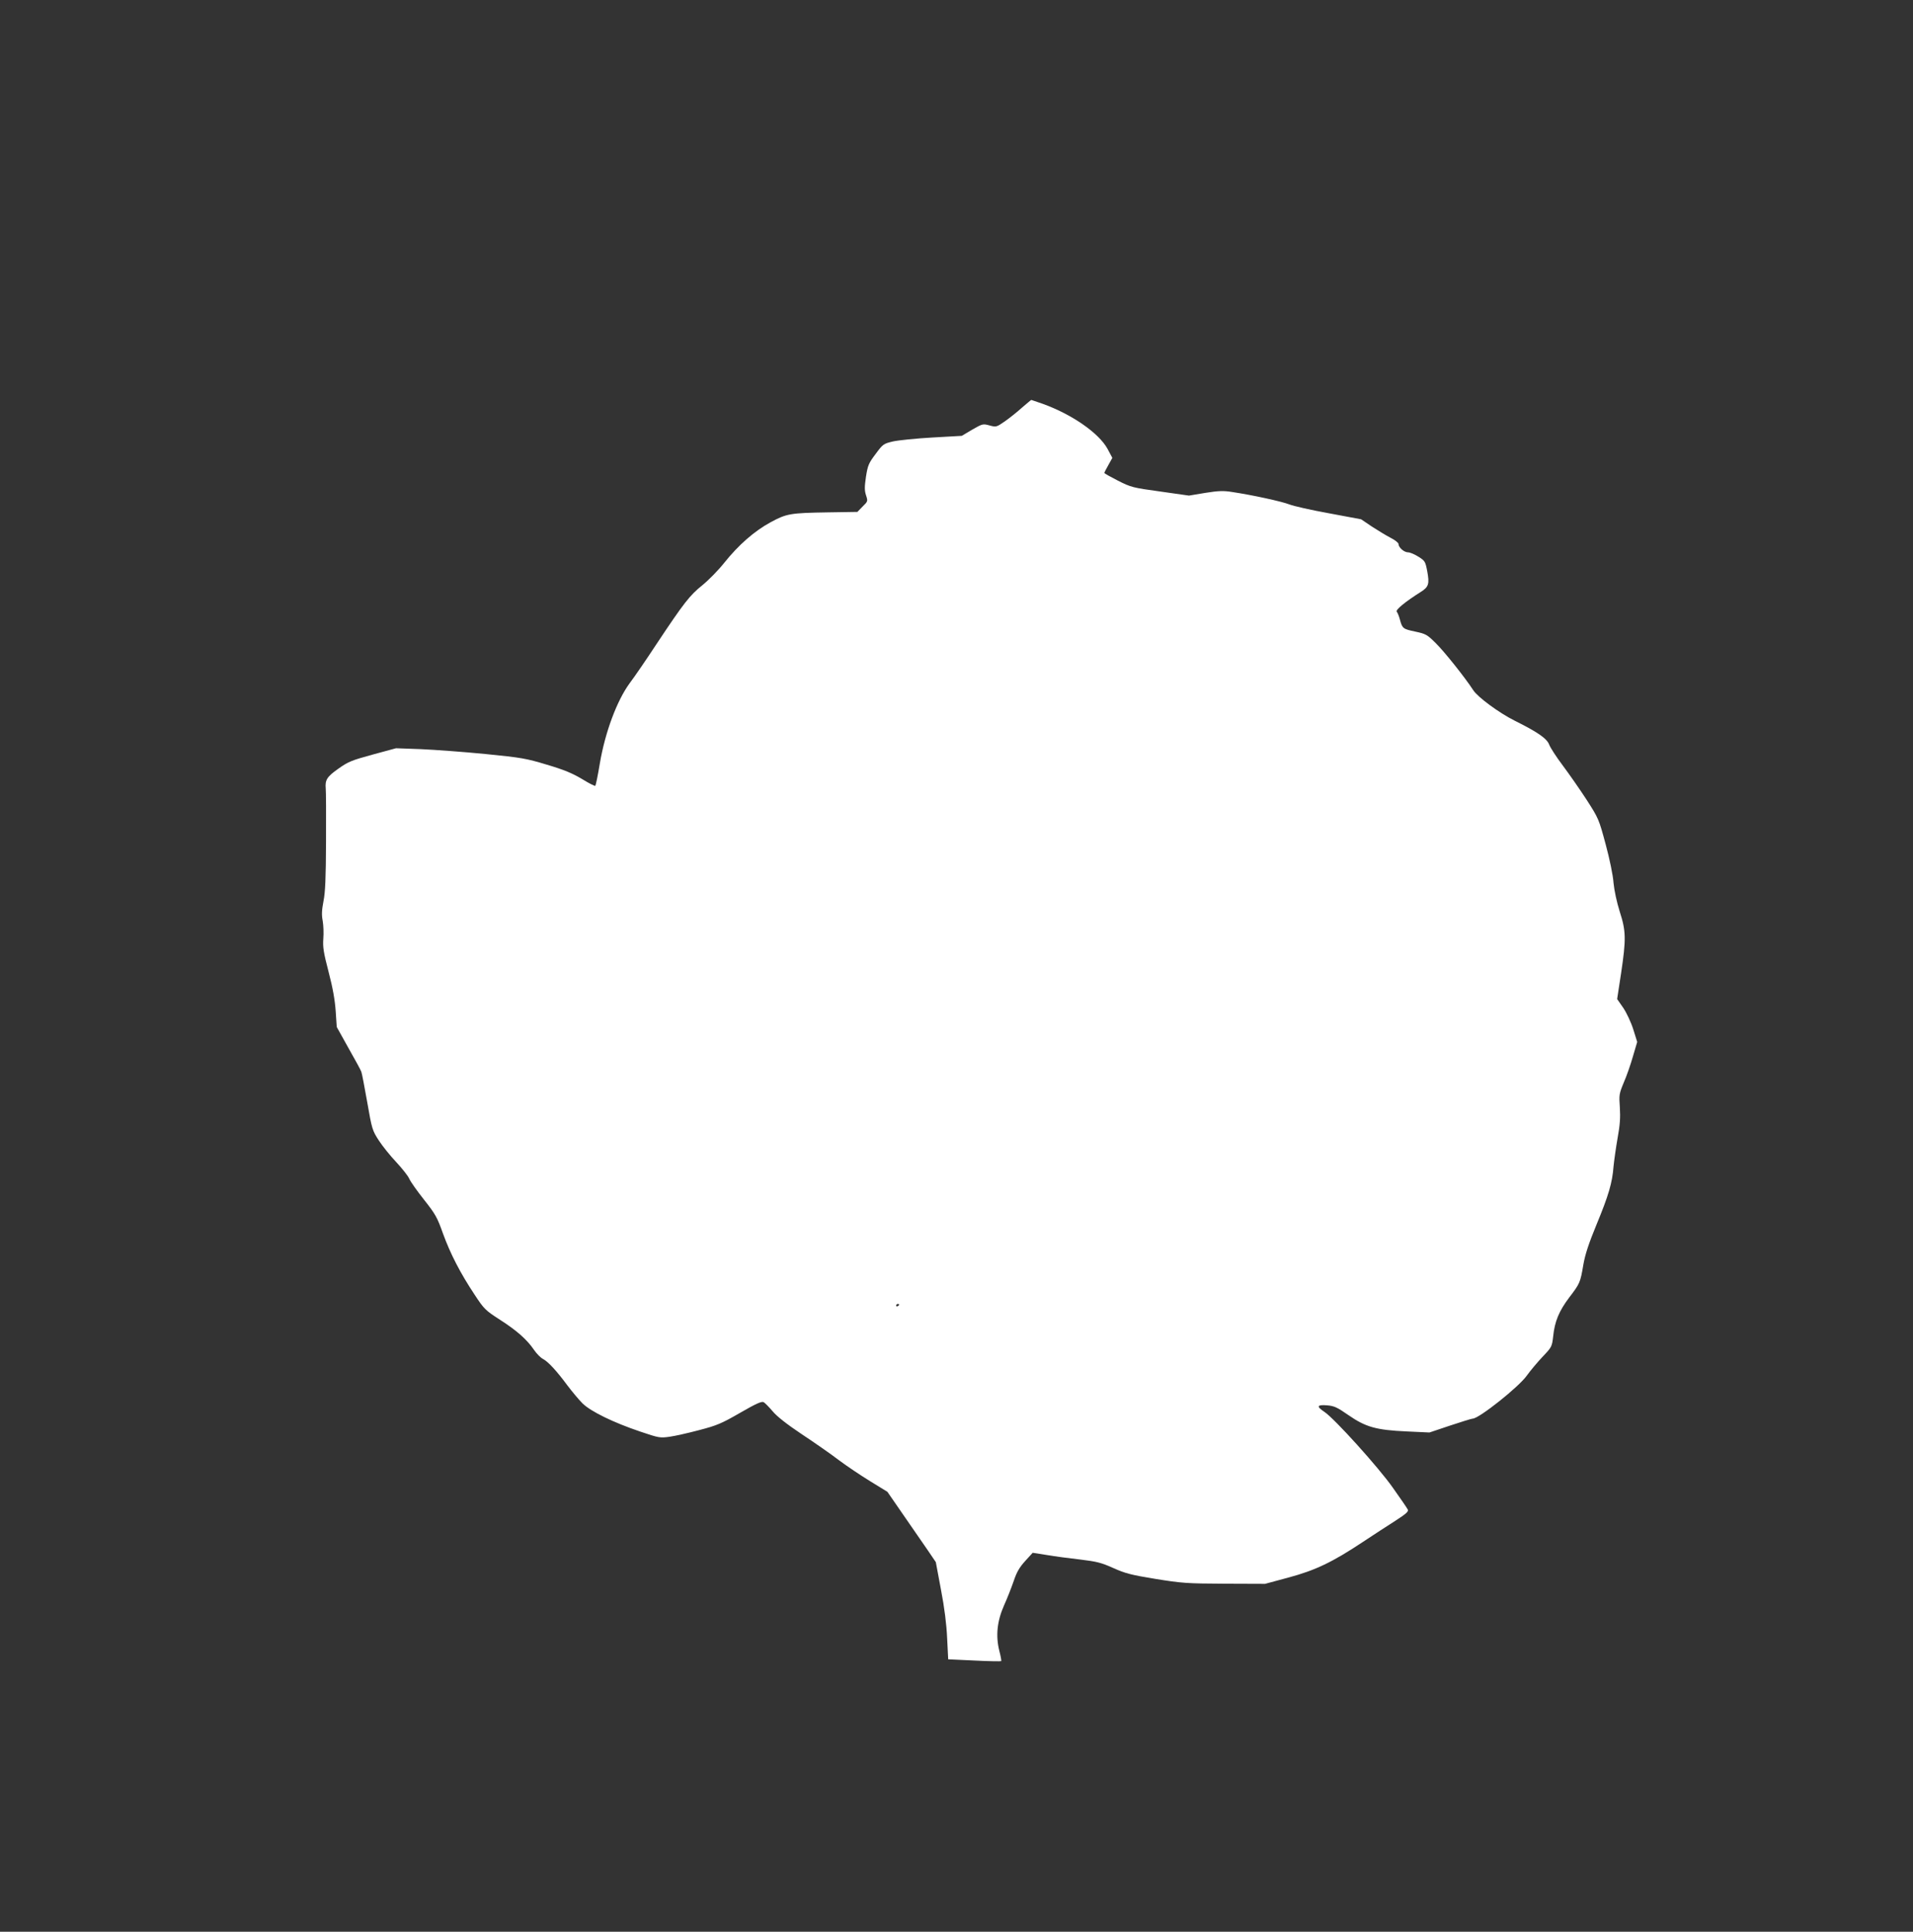 <?xml version="1.0" standalone="no"?>
<!DOCTYPE svg PUBLIC "-//W3C//DTD SVG 20010904//EN"
 "http://www.w3.org/TR/2001/REC-SVG-20010904/DTD/svg10.dtd">
<svg version="1.0" xmlns="http://www.w3.org/2000/svg"
 width="1268pt" height="1280pt" viewBox="0 0 1268 1280"
 preserveAspectRatio="xMidYMid meet">
<rect x="0" y="0" width="1268" height="1280" fill="#333333" stroke="none"/>
<g transform="translate(0,1280) scale(0.1,-0.1)"
fill="#ffffff" stroke="none">
<path d="M6773 10098 c-32 -29 -84 -70 -114 -91 -54 -37 -56 -38 -100 -26 -44
12 -47 11 -115 -28 l-69 -41 -195 -11 c-107 -6 -224 -18 -261 -26 -63 -15 -67
-18 -115 -83 -46 -61 -52 -75 -64 -150 -10 -69 -10 -91 0 -123 13 -40 13 -41
-22 -75 l-35 -36 -194 -3 c-251 -4 -275 -8 -382 -66 -108 -59 -212 -150 -307
-269 -39 -49 -105 -116 -146 -149 -82 -66 -120 -114 -304 -391 -63 -96 -143
-213 -177 -258 -84 -115 -162 -324 -197 -530 -13 -79 -27 -146 -30 -149 -3 -3
-43 17 -88 45 -64 38 -118 61 -233 95 -139 42 -169 47 -410 71 -143 14 -334
28 -425 32 l-165 6 -155 -42 c-139 -38 -162 -47 -228 -94 -75 -53 -88 -74 -83
-131 2 -16 3 -174 2 -350 -1 -245 -5 -338 -17 -397 -11 -58 -13 -90 -5 -130 5
-29 7 -82 4 -118 -4 -55 1 -90 35 -220 28 -106 42 -188 47 -260 l7 -105 78
-140 c44 -77 82 -147 85 -157 4 -9 21 -100 39 -201 31 -178 34 -188 77 -254
24 -37 76 -102 116 -144 39 -42 78 -91 86 -110 8 -19 52 -81 98 -139 75 -95
87 -116 125 -223 49 -135 115 -263 210 -406 63 -96 72 -104 168 -166 111 -71
179 -131 226 -200 17 -25 43 -51 58 -59 35 -18 91 -79 163 -176 31 -41 76 -95
100 -119 55 -54 205 -127 383 -187 124 -42 131 -43 195 -34 36 5 125 25 196
44 115 30 147 43 270 114 104 60 143 78 156 71 9 -4 36 -32 60 -60 28 -34 94
-86 193 -152 83 -55 194 -132 246 -172 52 -39 146 -102 208 -140 l114 -70 107
-155 c59 -85 131 -190 161 -233 l53 -78 34 -182 c23 -118 37 -231 41 -322 l7
-140 174 -8 c95 -5 175 -6 177 -4 3 2 -3 33 -12 68 -25 99 -15 197 31 301 21
46 49 118 64 161 20 60 38 91 76 133 l50 55 95 -15 c52 -9 152 -22 222 -30
108 -13 139 -21 217 -56 78 -35 118 -46 279 -72 173 -28 207 -31 457 -32 l270
-1 156 42 c178 48 290 101 496 238 66 44 162 106 212 138 74 48 89 62 82 75
-5 10 -49 74 -98 143 -93 133 -388 460 -455 504 -54 36 -49 48 18 43 48 -4 67
-13 142 -65 114 -79 184 -99 387 -108 l150 -7 137 46 c75 25 143 46 150 46 41
0 307 211 359 286 23 32 70 88 104 124 61 64 62 67 70 135 10 99 39 168 106
257 71 93 74 99 94 218 12 69 36 141 87 265 80 193 105 278 113 385 4 41 16
126 27 189 16 87 19 135 15 202 -6 84 -5 91 26 166 19 43 46 121 61 174 l28
95 -26 83 c-14 45 -44 109 -66 142 l-41 59 26 170 c34 228 33 280 -9 410 -20
64 -36 139 -41 190 -3 48 -26 159 -52 255 -45 167 -47 172 -126 295 -45 69
-116 171 -158 227 -43 57 -83 119 -90 138 -15 41 -75 83 -230 160 -102 51
-245 156 -274 202 -53 82 -192 256 -247 310 -59 59 -68 63 -138 78 -80 17 -85
20 -101 80 -6 22 -15 45 -21 52 -9 12 57 66 160 131 52 33 58 53 42 138 -12
63 -15 68 -58 95 -25 16 -56 29 -69 29 -26 0 -63 32 -63 55 0 8 -24 27 -52 41
-29 15 -85 49 -125 75 l-71 48 -214 40 c-117 21 -236 48 -263 59 -49 19 -239
61 -379 82 -56 9 -89 8 -177 -6 l-108 -18 -190 27 c-182 25 -194 28 -281 72
-49 25 -90 48 -90 51 0 3 12 27 27 53 l26 47 -32 60 c-57 104 -235 228 -429
298 -40 14 -75 26 -76 26 -2 0 -30 -24 -63 -52z m-813 -5942 c0 -3 -4 -8 -10
-11 -5 -3 -10 -1 -10 4 0 6 5 11 10 11 6 0 10 -2 10 -4z"/>
</g>
</svg>
